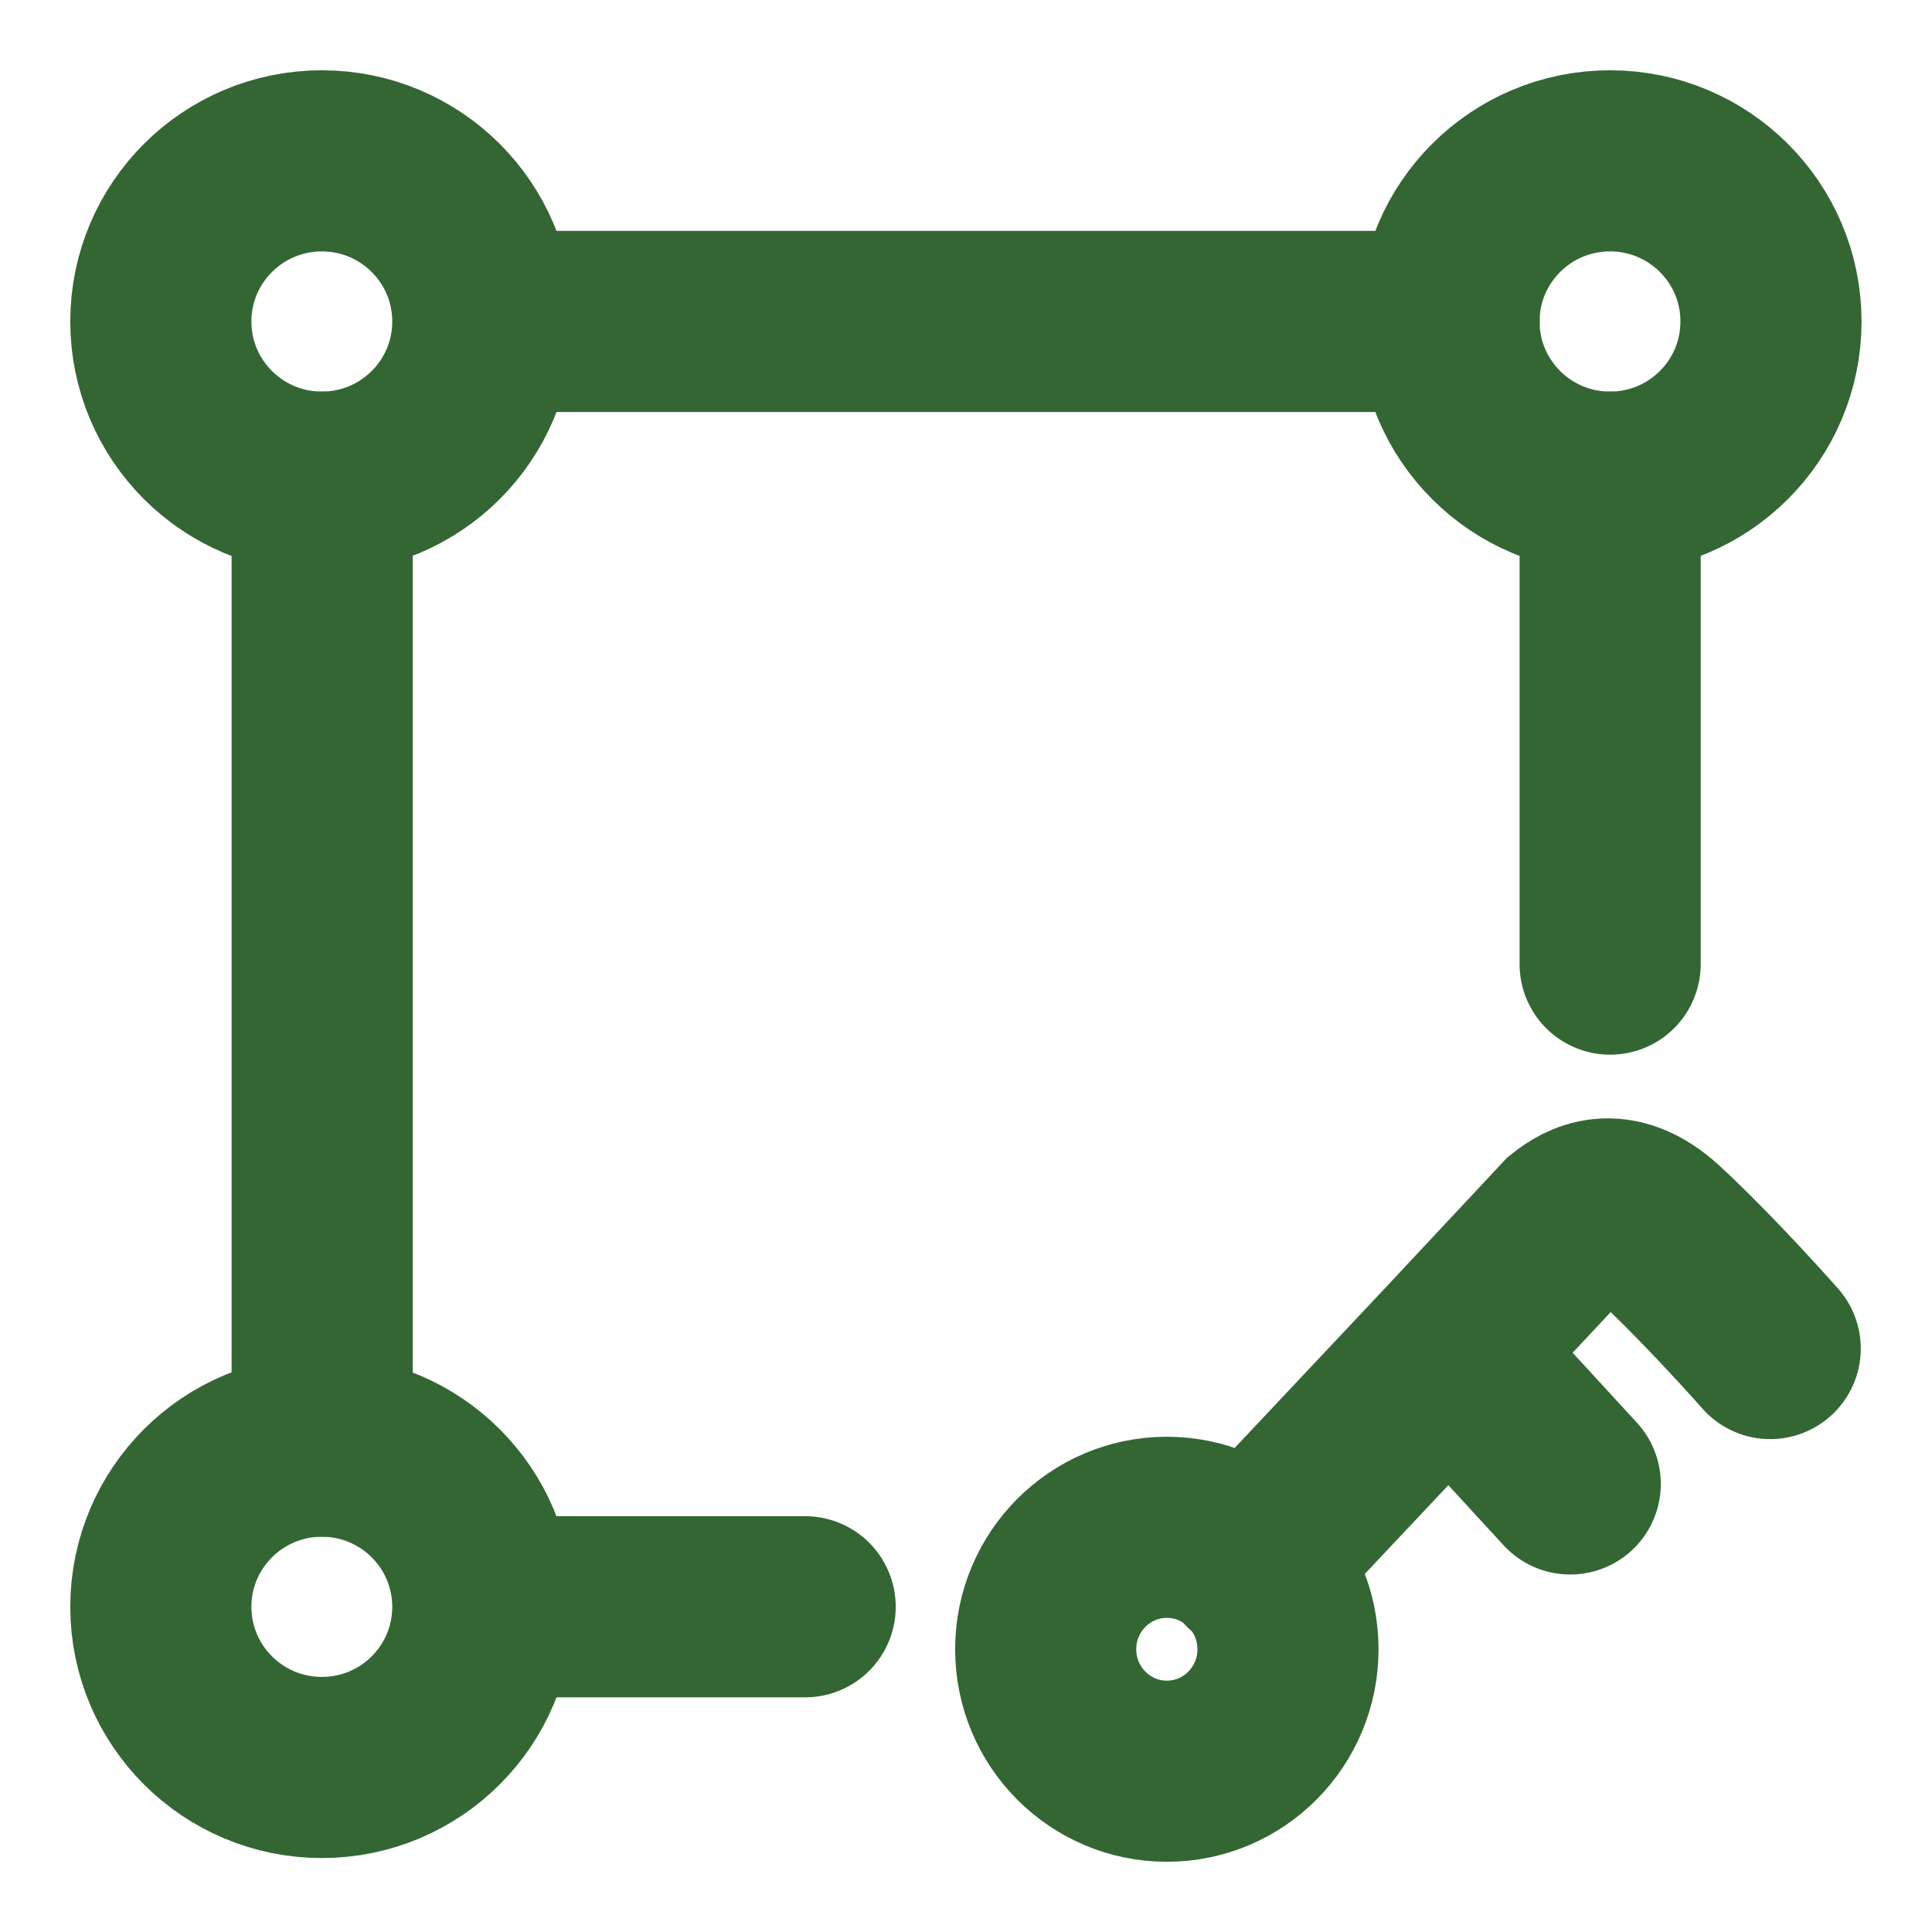 <svg width="32" height="32" viewBox="0 0 32 32" fill="none" xmlns="http://www.w3.org/2000/svg">
<path d="M26.669 7.985V15.969M24.003 5.324H8.003M13.336 26.613H8.003M5.336 23.952V7.985" stroke="#336633" stroke-width="3" stroke-linecap="round" stroke-linejoin="round"/>
<path d="M29.333 5.325C29.333 6.795 28.14 7.986 26.667 7.986C25.194 7.986 24 6.795 24 5.325C24 3.855 25.194 2.664 26.667 2.664C28.14 2.664 29.333 3.855 29.333 5.325Z" stroke="#336633" stroke-width="3"/>
<path d="M7.997 5.325C7.997 6.795 6.803 7.986 5.331 7.986C3.858 7.986 2.664 6.795 2.664 5.325C2.664 3.855 3.858 2.664 5.331 2.664C6.803 2.664 7.997 3.855 7.997 5.325Z" stroke="#336633" stroke-width="3"/>
<path d="M7.997 26.614C7.997 28.084 6.803 29.275 5.331 29.275C3.858 29.275 2.664 28.084 2.664 26.614C2.664 25.145 3.858 23.953 5.331 23.953C6.803 23.953 7.997 25.145 7.997 26.614Z" stroke="#336633" stroke-width="3"/>
<path d="M20.72 25.884L24.002 22.397M24.002 22.397L25.983 20.279C26.227 20.085 26.752 19.759 27.461 20.409C28.101 20.995 28.942 21.909 29.32 22.336M24.002 22.397L26.008 24.579M21.333 27.317C21.333 28.433 20.435 29.337 19.327 29.337C18.219 29.337 17.32 28.433 17.32 27.317C17.32 26.201 18.219 25.297 19.327 25.297C20.435 25.297 21.333 26.201 21.333 27.317Z" stroke="#336633" stroke-width="3" stroke-linecap="round"/>
</svg>
